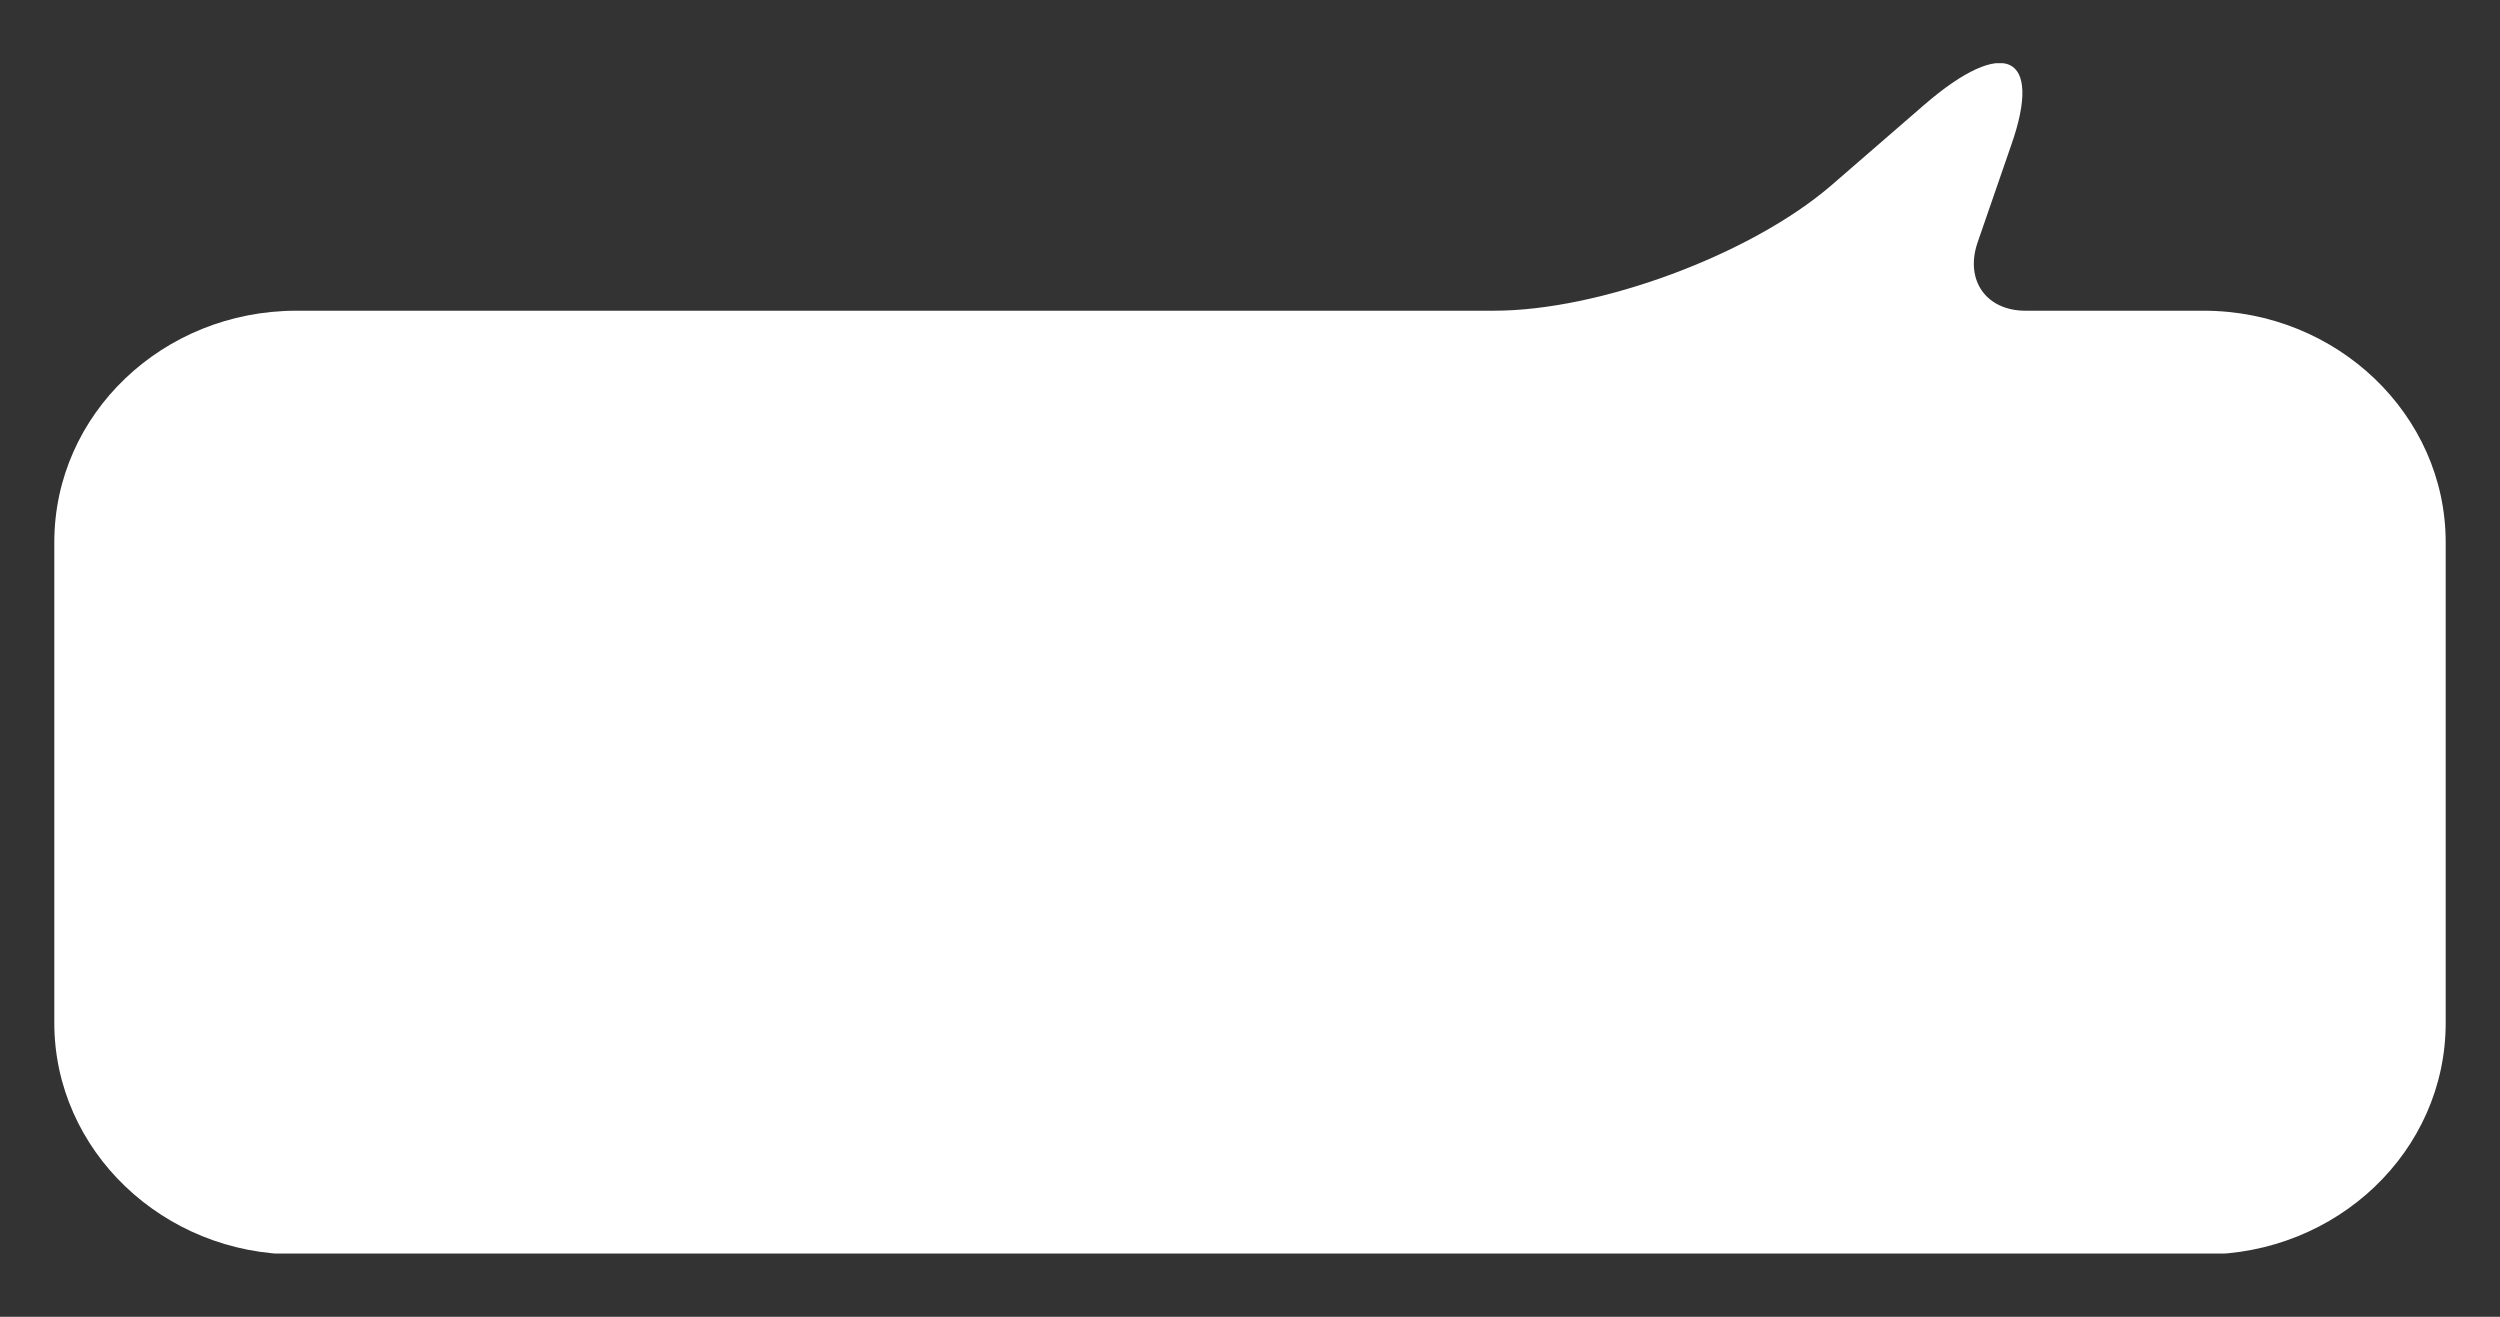 <?xml version="1.0" encoding="utf-8"?>
<!-- Generator: Adobe Illustrator 26.0.3, SVG Export Plug-In . SVG Version: 6.00 Build 0)  -->
<svg version="1.1" id="Layer_1" xmlns="http://www.w3.org/2000/svg" xmlns:xlink="http://www.w3.org/1999/xlink" x="0px" y="0px"
	 viewBox="0 0 280.8 147.9" style="enable-background:new 0 0 280.8 147.9;" xml:space="preserve">
<rect x="0" y="0" width="280.8" height="147.9" fill="#333333" stroke="none"/>
<style type="text/css">
	.st0{clip-path:url(#SVGID_00000095309631967367175920000010913393086875382429_);fill:#FFFFFF;}
	.st1{clip-path:url(#SVGID_00000144322455536588068630000009191127939903897772_);fill:#FFFFFF;}
	.st2{clip-path:url(#SVGID_00000144312178321795786050000016595227411622726840_);fill:#FFFFFF;}
</style>
<g>
	<defs>
		<rect id="SVGID_00000088104974184061675640000005347887858409284004_" x="6.1" y="7.1" width="268.7" height="133.7"/>
	</defs>
	<clipPath id="SVGID_00000152253889418903424350000014569545146385177476_">
		<use xlink:href="#SVGID_00000088104974184061675640000005347887858409284004_"  style="overflow:visible;"/>
	</clipPath>
	<path style="clip-path:url(#SVGID_00000152253889418903424350000014569545146385177476_);fill:#FFFFFF;" d="M205.6,20.9
		c-9,7.7-25.9,14-37.8,14H33.3c-15,0-27.2,11.6-27.2,26v54c0,14.3,12.2,26,27.2,26h214.2c15,0,27.2-11.6,27.2-26v-54
		c0-14.3-12.2-26-27.2-26h-20c-4.4,0-6.8-3.4-5.4-7.6l3.8-11c3.6-10.2-0.8-12.3-9.8-4.5L205.6,20.9z"/>
</g>
</svg>
